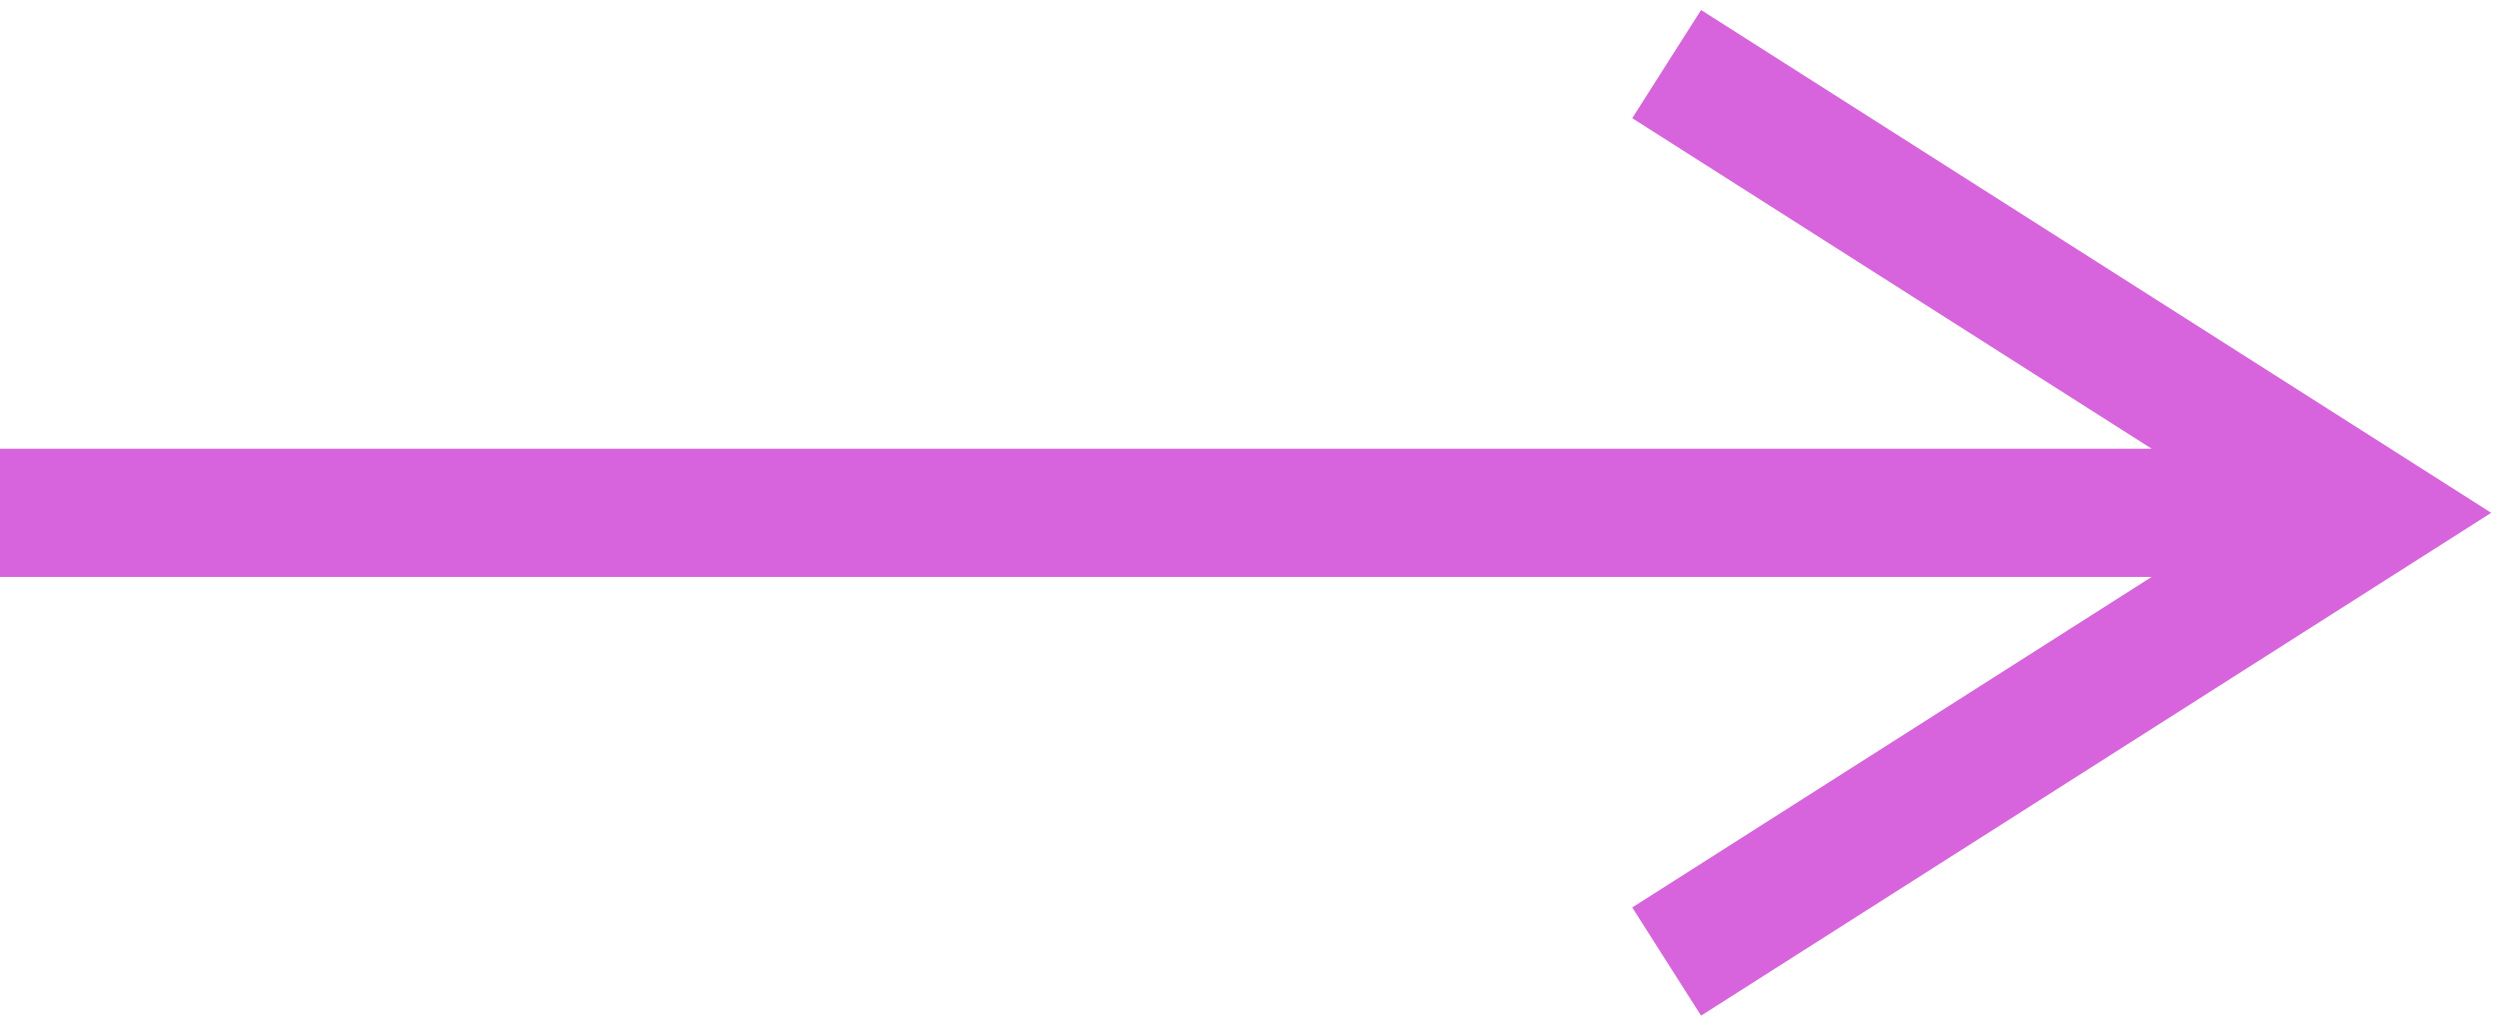 <?xml version="1.0" encoding="UTF-8"?> <svg xmlns="http://www.w3.org/2000/svg" width="39" height="16" viewBox="0 0 39 16" fill="none"> <path d="M0 8H36M26 1L37 8L26 15" stroke="#D864DD" stroke-width="2"></path> </svg> 
